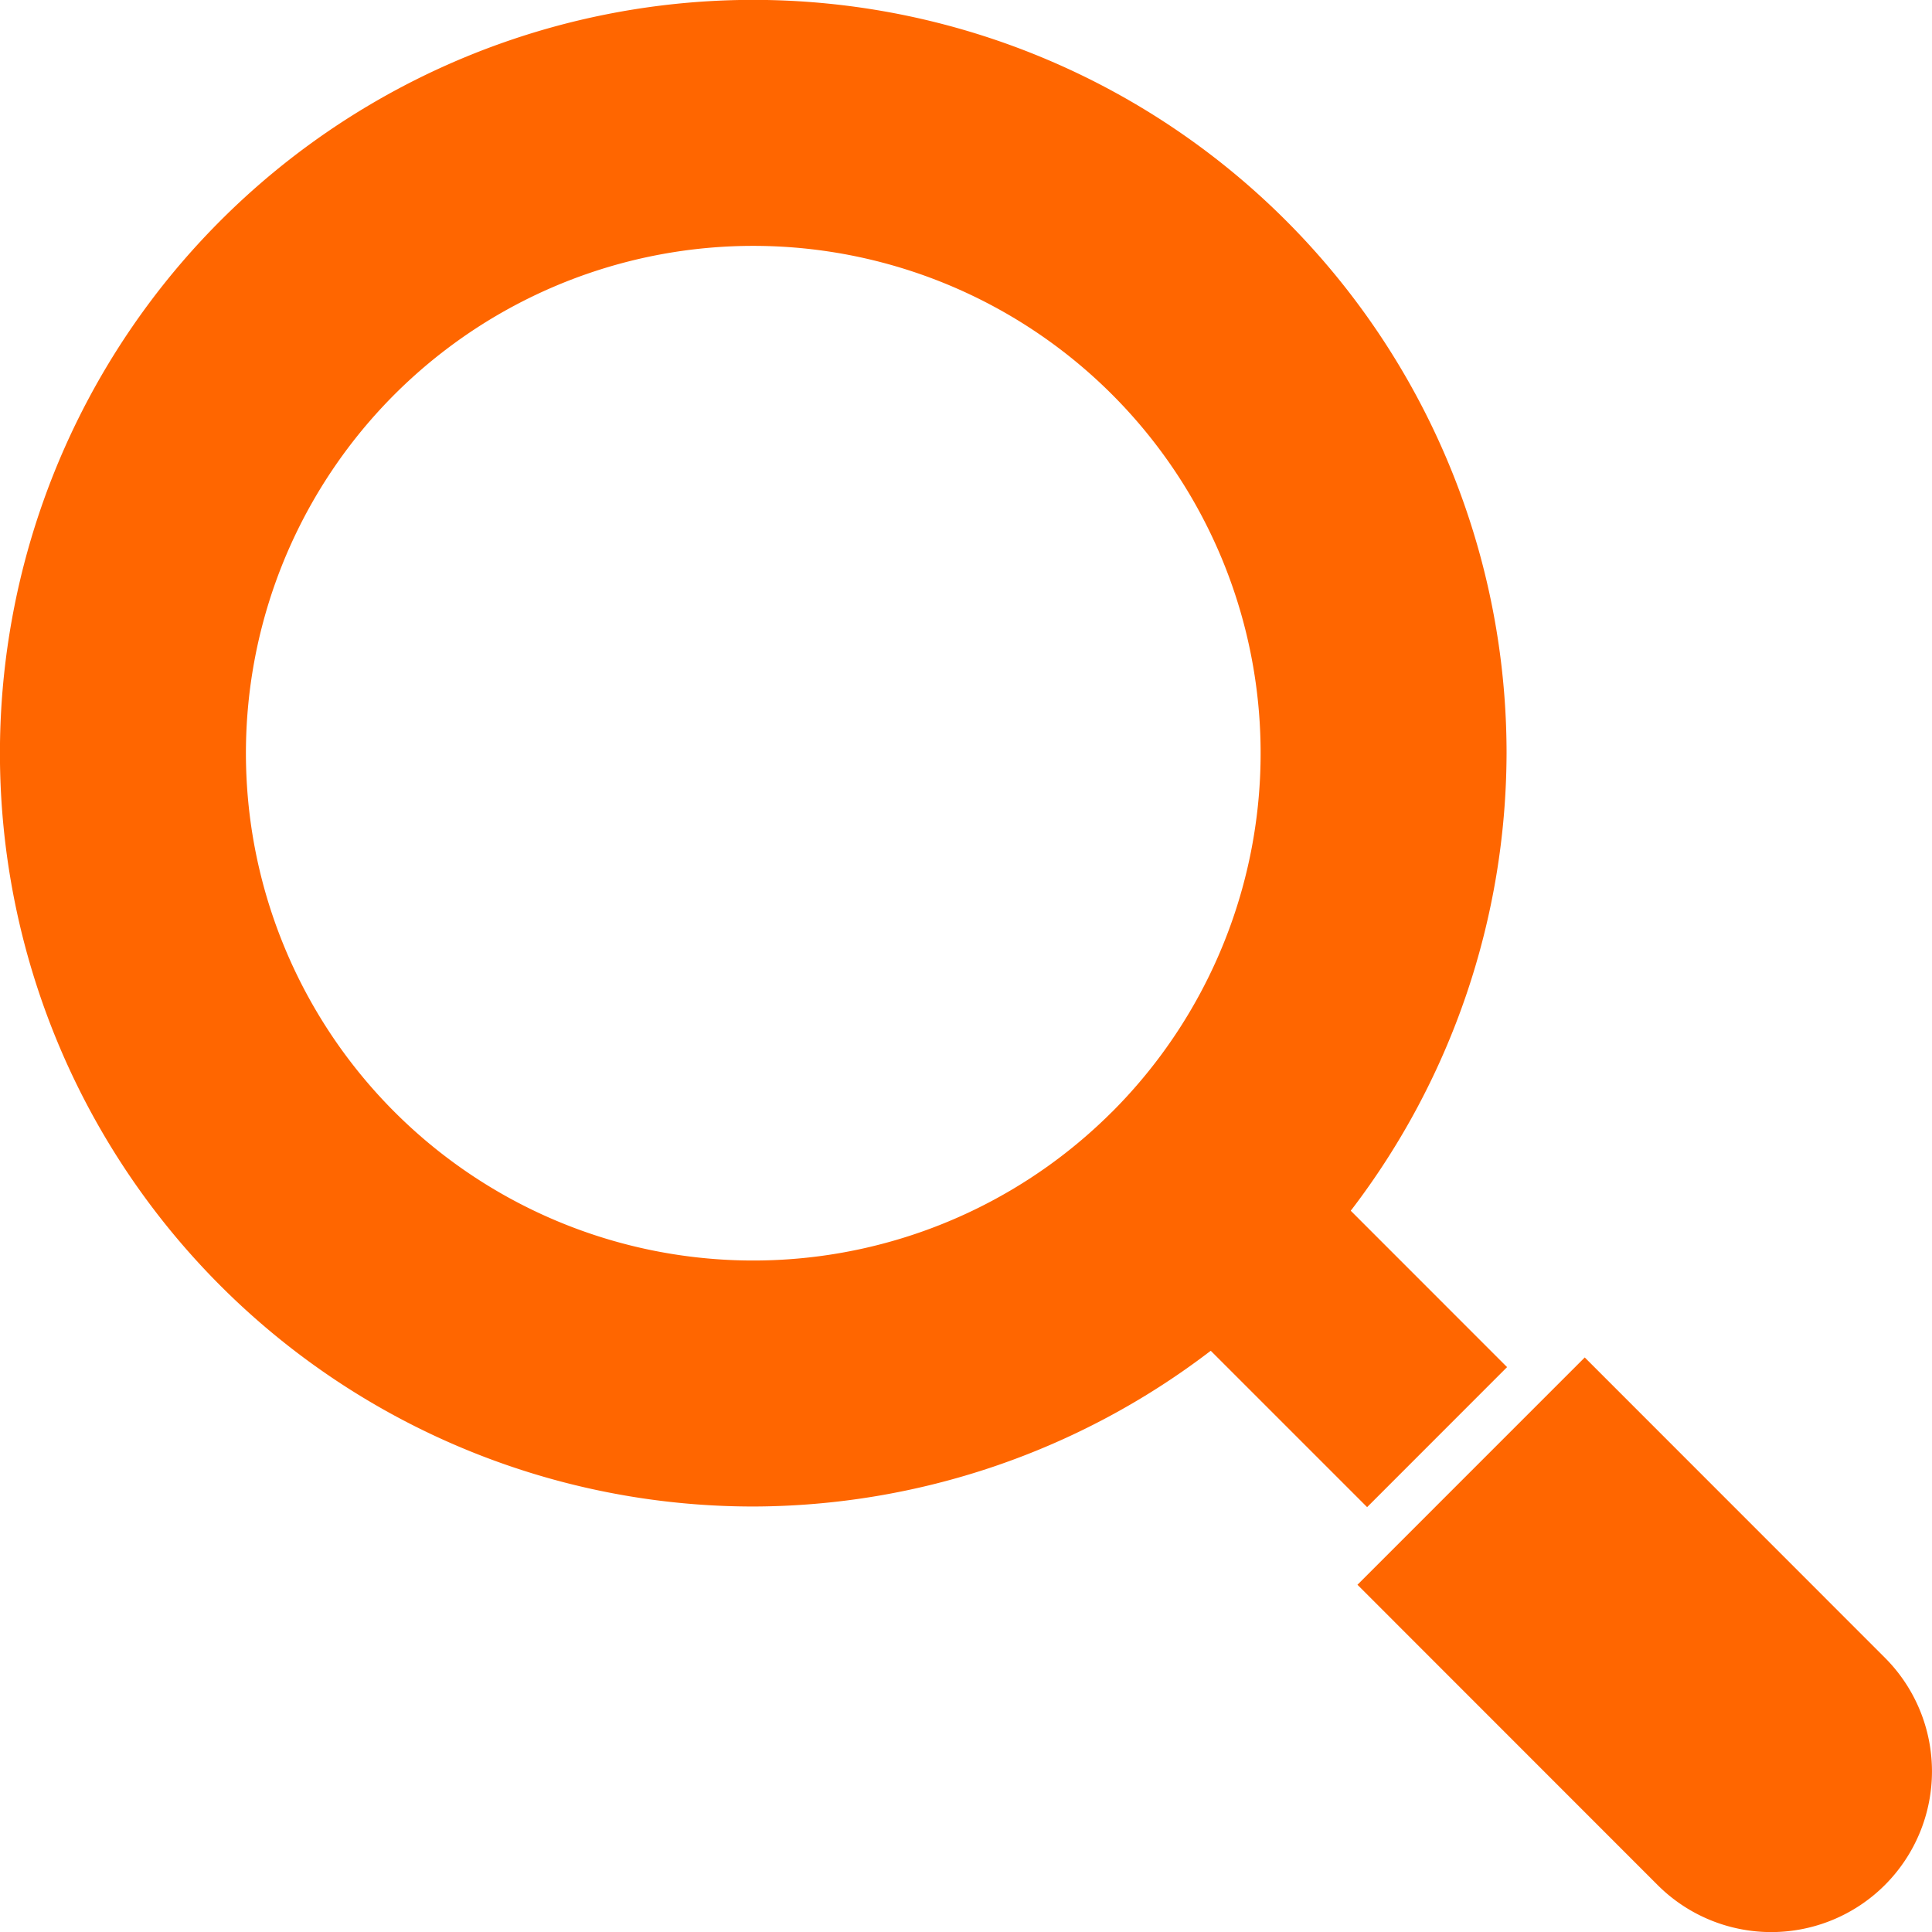 <svg xmlns="http://www.w3.org/2000/svg" width="34" height="34" viewBox="0 0 34 34">
  <defs>
    <style>
      .cls-1 {
        fill: #f60;
        fill-rule: evenodd;
      }
    </style>
  </defs>
  <path id="icon03.svg" class="cls-1" d="M490.171,56.173l-5.282-5.284-4,4,5.282,5.284A2.828,2.828,0,1,0,490.171,56.173Zm-6.649-5.114-2.749-2.75c0-.006,0-0.012.009-0.016a13.286,13.286,0,0,0,2.731-8.037,13.257,13.257,0,1,0-13.256,13.256h0.013a13.289,13.289,0,0,0,8.024-2.731,0.056,0.056,0,0,1,.015-0.008l2.75,2.75Zm-6.953-4.491a8.928,8.928,0,1,1-6.314-15.241h0A8.928,8.928,0,0,1,476.569,46.569Z" transform="translate(-457 -27)"/>
</svg>
